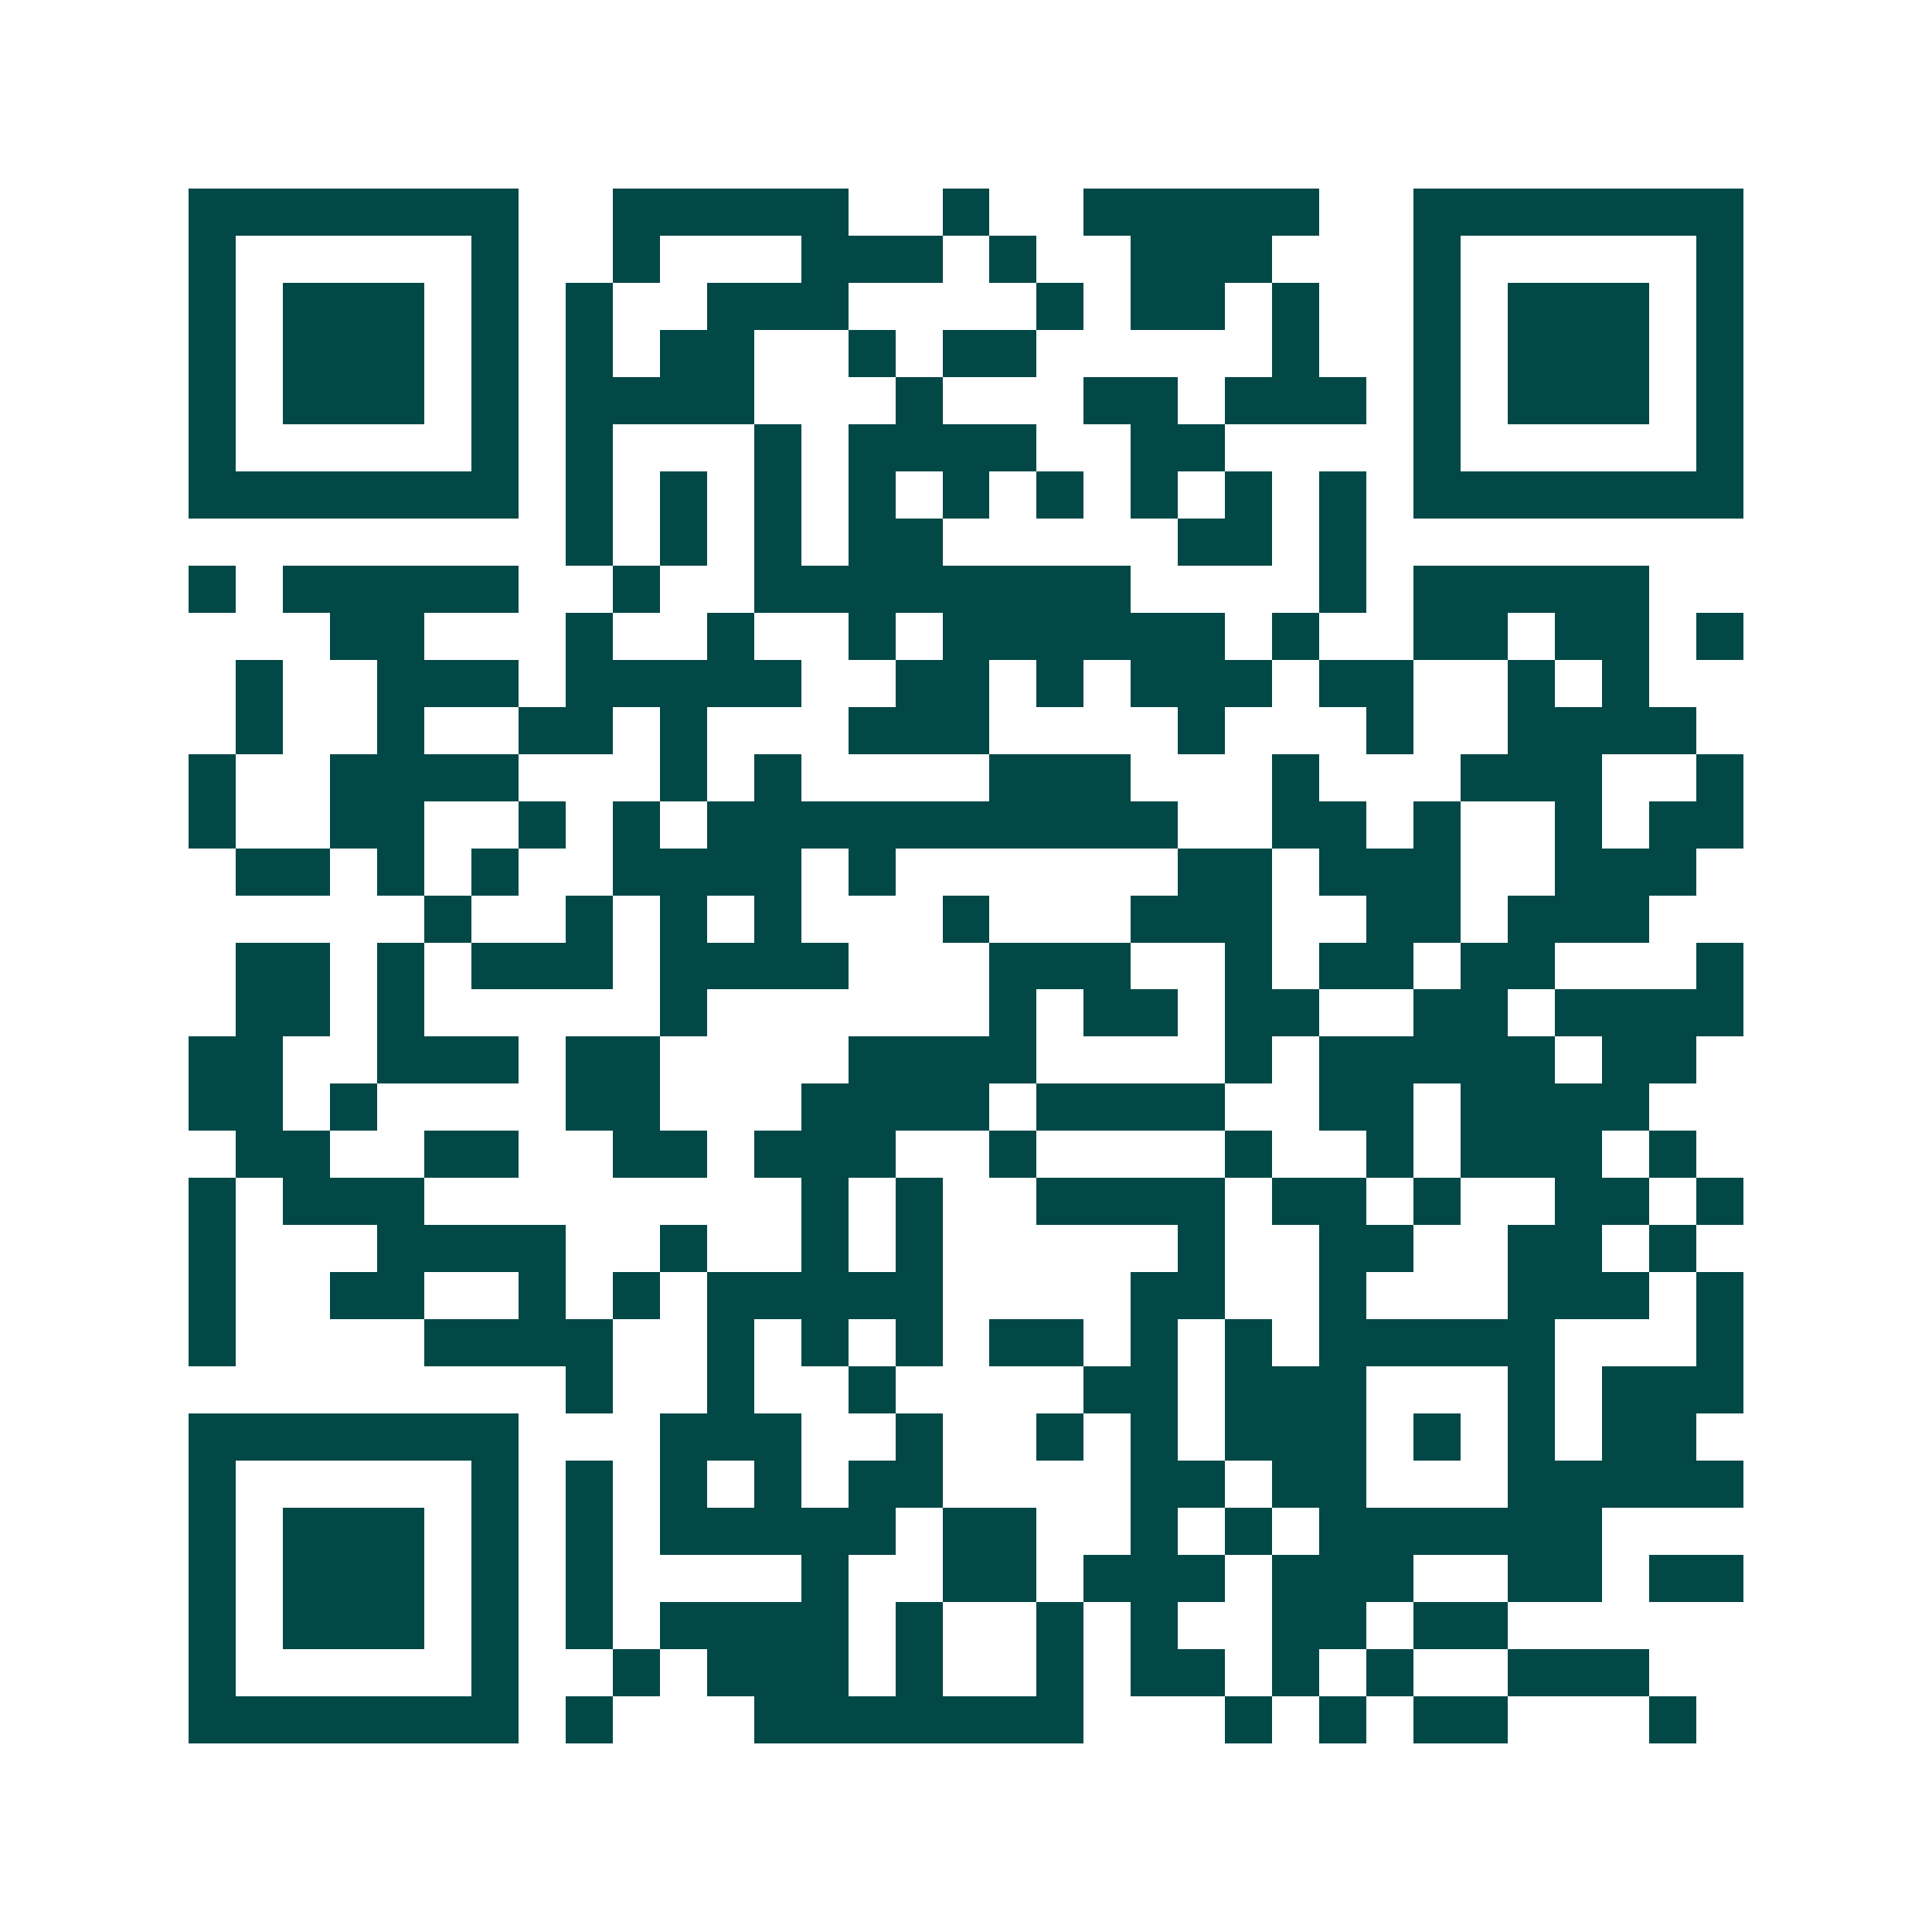<svg xmlns="http://www.w3.org/2000/svg" width="200" height="200" viewBox="0 0 41 41" shape-rendering="crispEdges"><path fill="#ffffff" d="M0 0h41v41H0z"/><path stroke="#014847" d="M4 4.5h7m2 0h5m2 0h1m2 0h5m2 0h7M4 5.5h1m5 0h1m2 0h1m3 0h3m1 0h1m2 0h3m3 0h1m5 0h1M4 6.5h1m1 0h3m1 0h1m1 0h1m2 0h3m4 0h1m1 0h2m1 0h1m2 0h1m1 0h3m1 0h1M4 7.5h1m1 0h3m1 0h1m1 0h1m1 0h2m2 0h1m1 0h2m5 0h1m2 0h1m1 0h3m1 0h1M4 8.5h1m1 0h3m1 0h1m1 0h4m3 0h1m3 0h2m1 0h3m1 0h1m1 0h3m1 0h1M4 9.5h1m5 0h1m1 0h1m3 0h1m1 0h4m2 0h2m4 0h1m5 0h1M4 10.5h7m1 0h1m1 0h1m1 0h1m1 0h1m1 0h1m1 0h1m1 0h1m1 0h1m1 0h1m1 0h7M12 11.5h1m1 0h1m1 0h1m1 0h2m5 0h2m1 0h1M4 12.5h1m1 0h5m2 0h1m2 0h8m4 0h1m1 0h5M7 13.5h2m3 0h1m2 0h1m2 0h1m1 0h6m1 0h1m2 0h2m1 0h2m1 0h1M5 14.5h1m2 0h3m1 0h5m2 0h2m1 0h1m1 0h3m1 0h2m2 0h1m1 0h1M5 15.5h1m2 0h1m2 0h2m1 0h1m3 0h3m4 0h1m3 0h1m2 0h4M4 16.5h1m2 0h4m3 0h1m1 0h1m4 0h3m3 0h1m3 0h3m2 0h1M4 17.5h1m2 0h2m2 0h1m1 0h1m1 0h10m2 0h2m1 0h1m2 0h1m1 0h2M5 18.5h2m1 0h1m1 0h1m2 0h4m1 0h1m6 0h2m1 0h3m2 0h3M9 19.5h1m2 0h1m1 0h1m1 0h1m3 0h1m3 0h3m2 0h2m1 0h3M5 20.5h2m1 0h1m1 0h3m1 0h4m3 0h3m2 0h1m1 0h2m1 0h2m3 0h1M5 21.5h2m1 0h1m5 0h1m6 0h1m1 0h2m1 0h2m2 0h2m1 0h4M4 22.5h2m2 0h3m1 0h2m4 0h4m4 0h1m1 0h5m1 0h2M4 23.5h2m1 0h1m4 0h2m3 0h4m1 0h4m2 0h2m1 0h4M5 24.5h2m2 0h2m2 0h2m1 0h3m2 0h1m4 0h1m2 0h1m1 0h3m1 0h1M4 25.5h1m1 0h3m8 0h1m1 0h1m2 0h4m1 0h2m1 0h1m2 0h2m1 0h1M4 26.5h1m3 0h4m2 0h1m2 0h1m1 0h1m5 0h1m2 0h2m2 0h2m1 0h1M4 27.5h1m2 0h2m2 0h1m1 0h1m1 0h5m4 0h2m2 0h1m3 0h3m1 0h1M4 28.5h1m4 0h4m2 0h1m1 0h1m1 0h1m1 0h2m1 0h1m1 0h1m1 0h5m3 0h1M12 29.5h1m2 0h1m2 0h1m4 0h2m1 0h3m3 0h1m1 0h3M4 30.5h7m3 0h3m2 0h1m2 0h1m1 0h1m1 0h3m1 0h1m1 0h1m1 0h2M4 31.5h1m5 0h1m1 0h1m1 0h1m1 0h1m1 0h2m4 0h2m1 0h2m3 0h5M4 32.5h1m1 0h3m1 0h1m1 0h1m1 0h5m1 0h2m2 0h1m1 0h1m1 0h6M4 33.5h1m1 0h3m1 0h1m1 0h1m4 0h1m2 0h2m1 0h3m1 0h3m2 0h2m1 0h2M4 34.5h1m1 0h3m1 0h1m1 0h1m1 0h4m1 0h1m2 0h1m1 0h1m2 0h2m1 0h2M4 35.5h1m5 0h1m2 0h1m1 0h3m1 0h1m2 0h1m1 0h2m1 0h1m1 0h1m2 0h3M4 36.5h7m1 0h1m3 0h7m3 0h1m1 0h1m1 0h2m3 0h1"/></svg>
